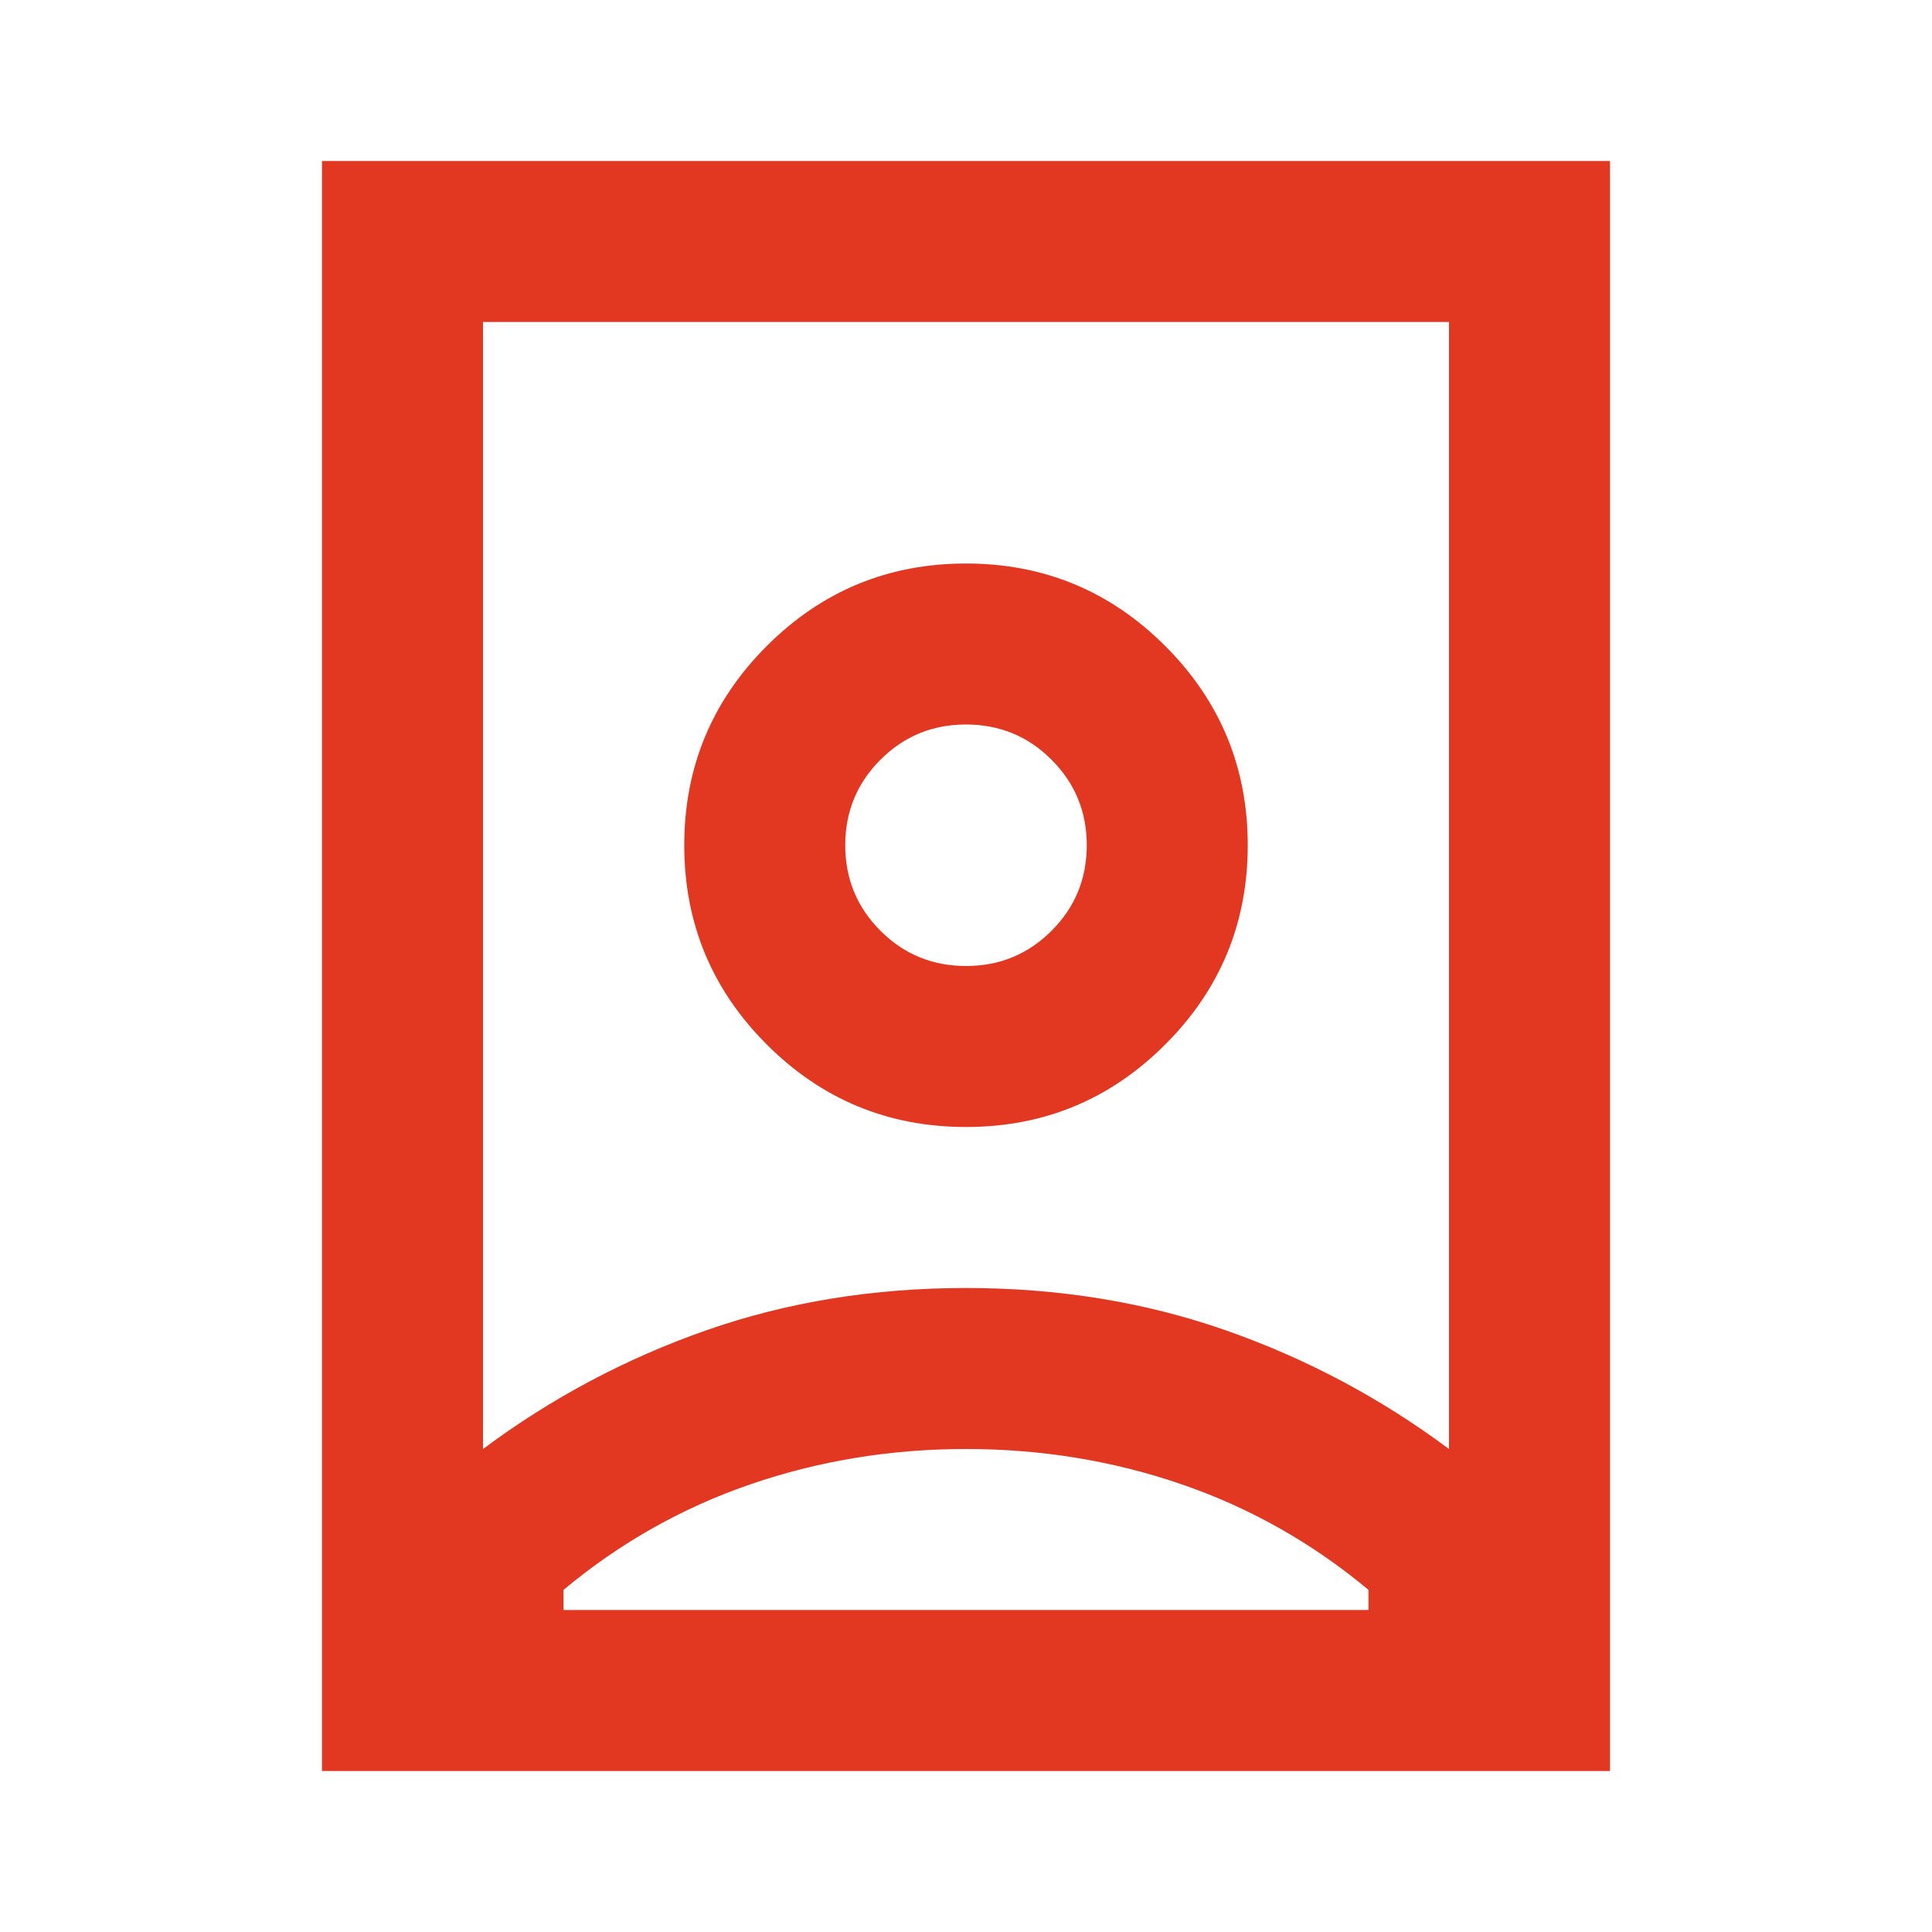 <svg xmlns="http://www.w3.org/2000/svg" height="24px" viewBox="0 -960 960 960" width="24px" fill="#e23822"><path d="M480-240q-56 0-107 17.5T280-170v10h400v-10q-42-35-93-52.5T480-240Zm0-80q69 0 129 21t111 59v-560H240v560q51-38 111-59t129-21Zm0-160q-25 0-42.5-17.5T420-540q0-25 17.5-42.5T480-600q25 0 42.5 17.5T540-540q0 25-17.5 42.5T480-480ZM160-80v-800h640v800H160Zm320-320q58 0 99-41t41-99q0-58-41-99t-99-41q-58 0-99 41t-41 99q0 58 41 99t99 41Zm0-140Z"/></svg>